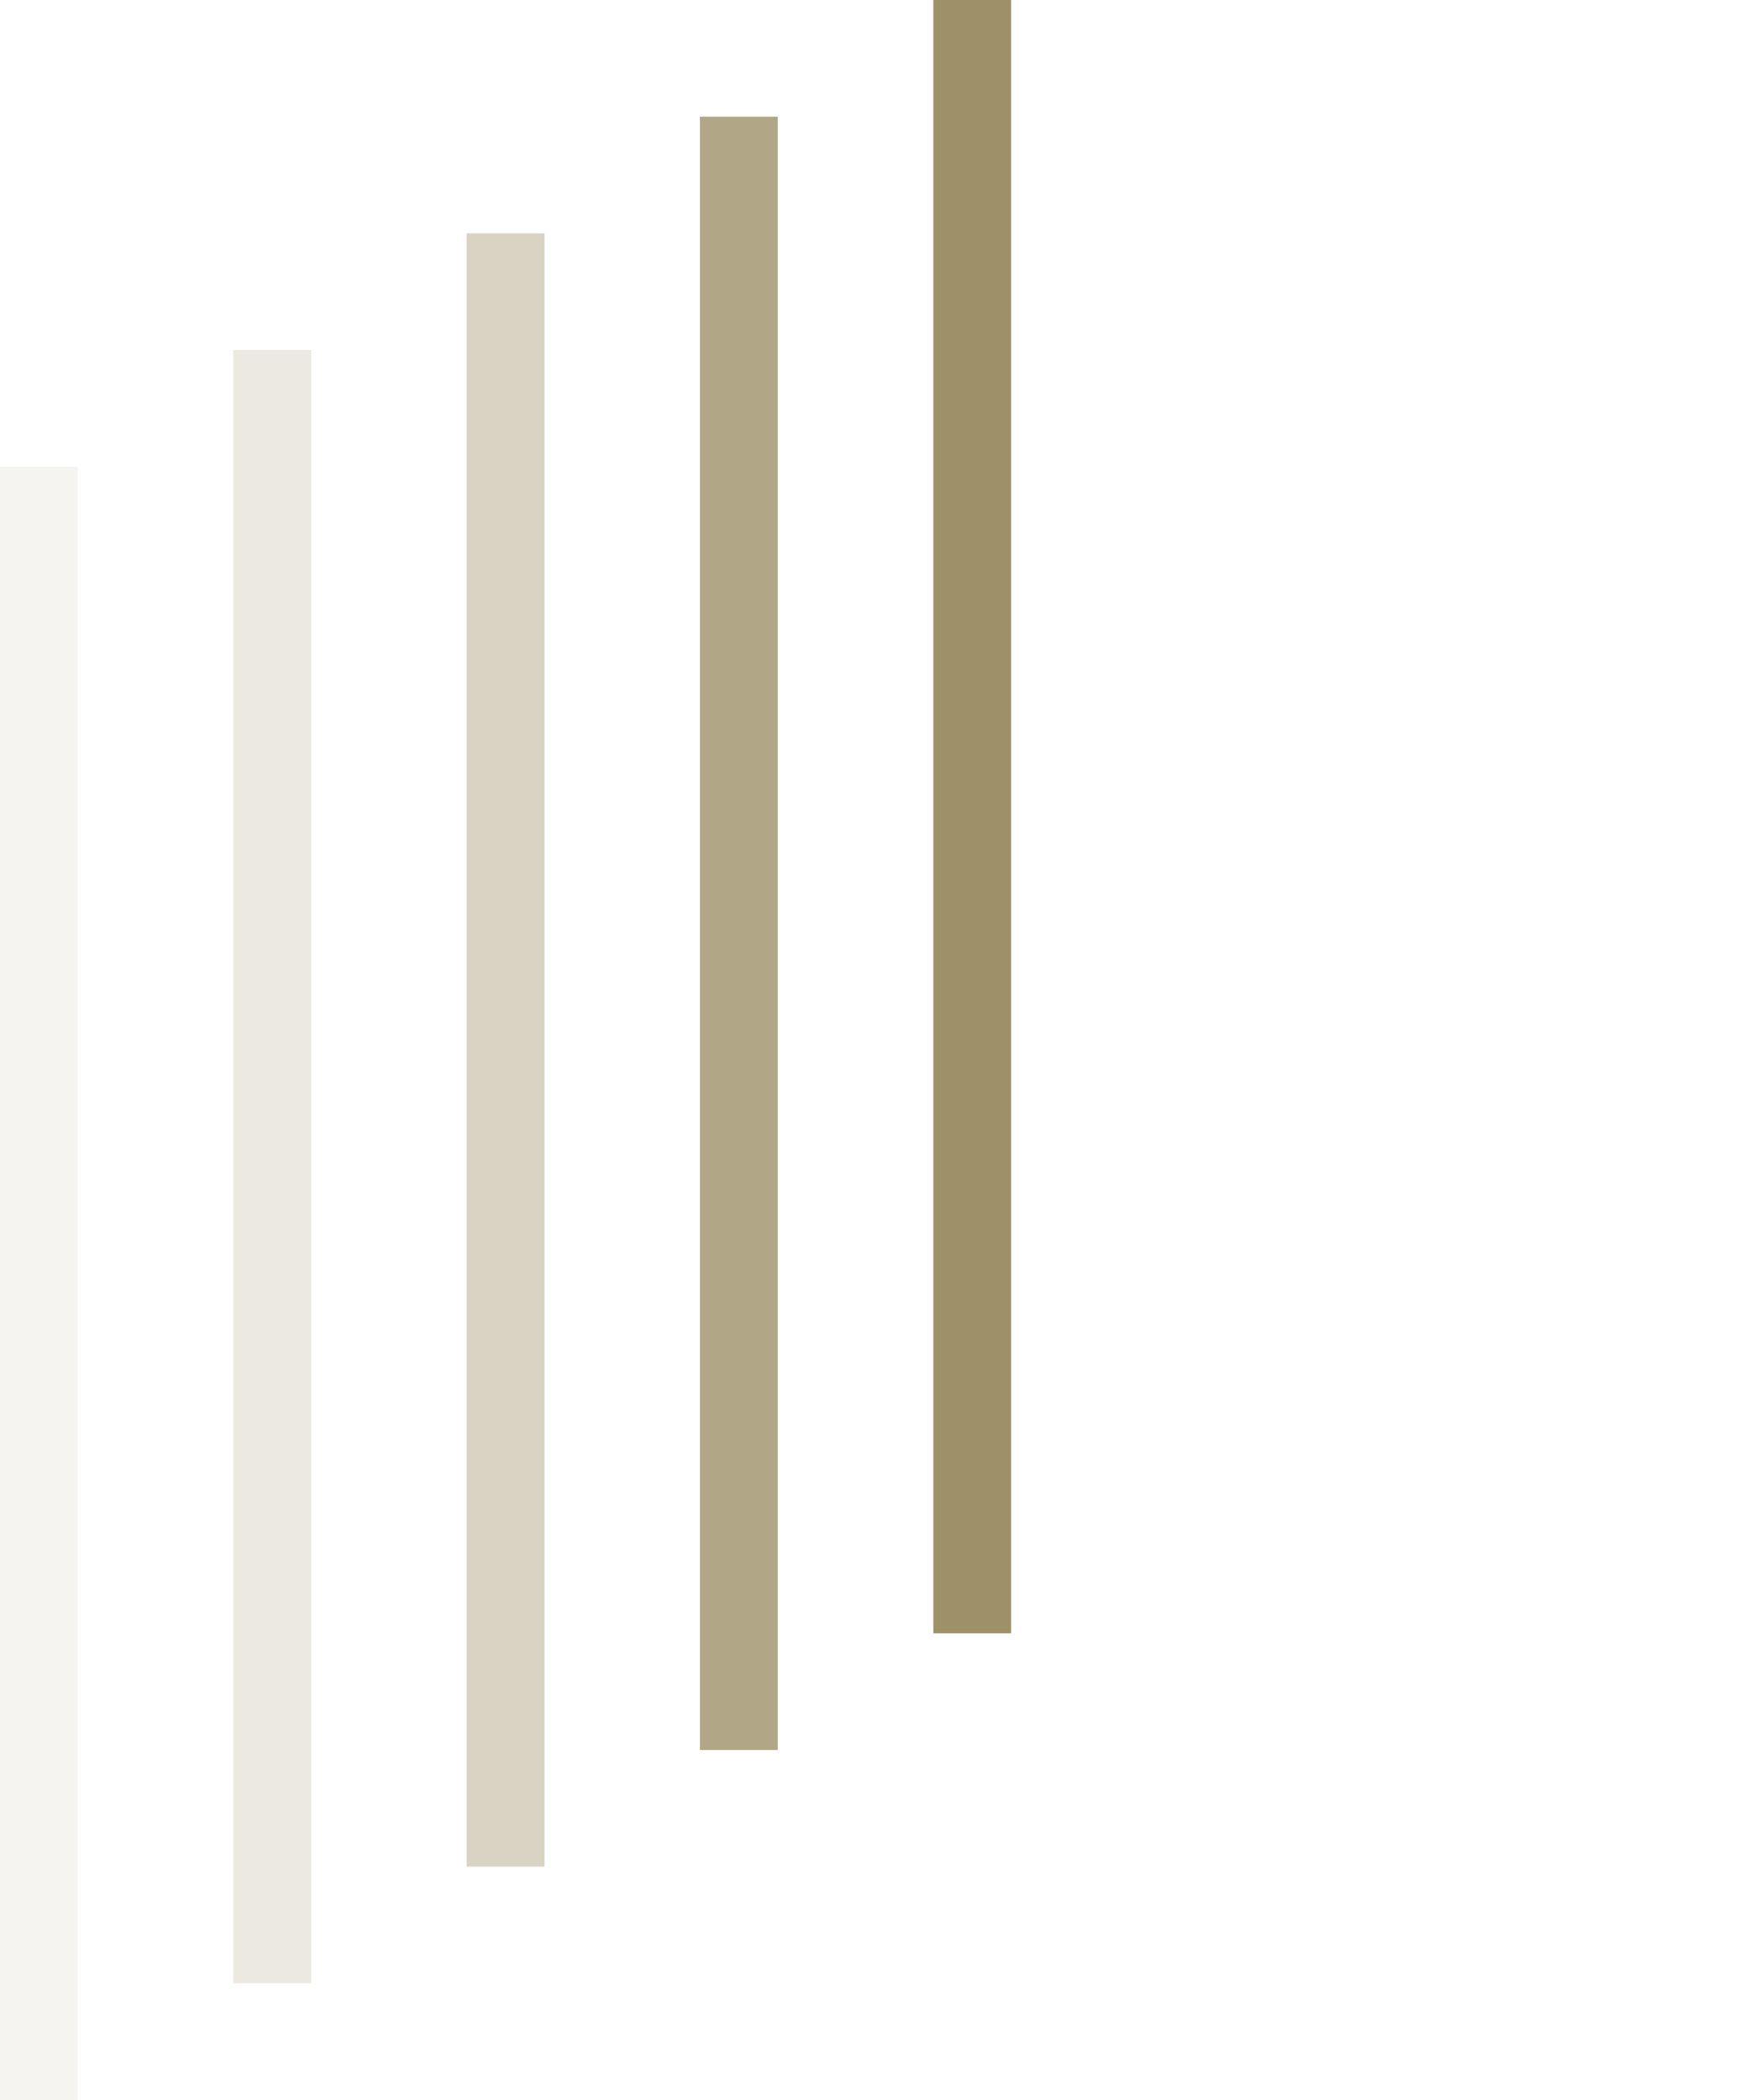 <?xml version="1.0" encoding="UTF-8"?> <svg xmlns="http://www.w3.org/2000/svg" width="45" height="54" viewBox="0 0 45 54" fill="none"> <line x1="25" x2="25" y2="42" stroke="#9E9168" stroke-width="2"></line> <line x1="19" y1="3" x2="19" y2="45" stroke="#9E9168" stroke-opacity="0.8" stroke-width="2"></line> <line x1="7" y1="9" x2="7" y2="51" stroke="#9E9168" stroke-opacity="0.2" stroke-width="2"></line> <line x1="13" y1="6" x2="13" y2="48" stroke="#9E9168" stroke-opacity="0.4" stroke-width="2"></line> <line x1="1" y1="12" x2="1" y2="54" stroke="#9E9168" stroke-opacity="0.1" stroke-width="2"></line> </svg> 